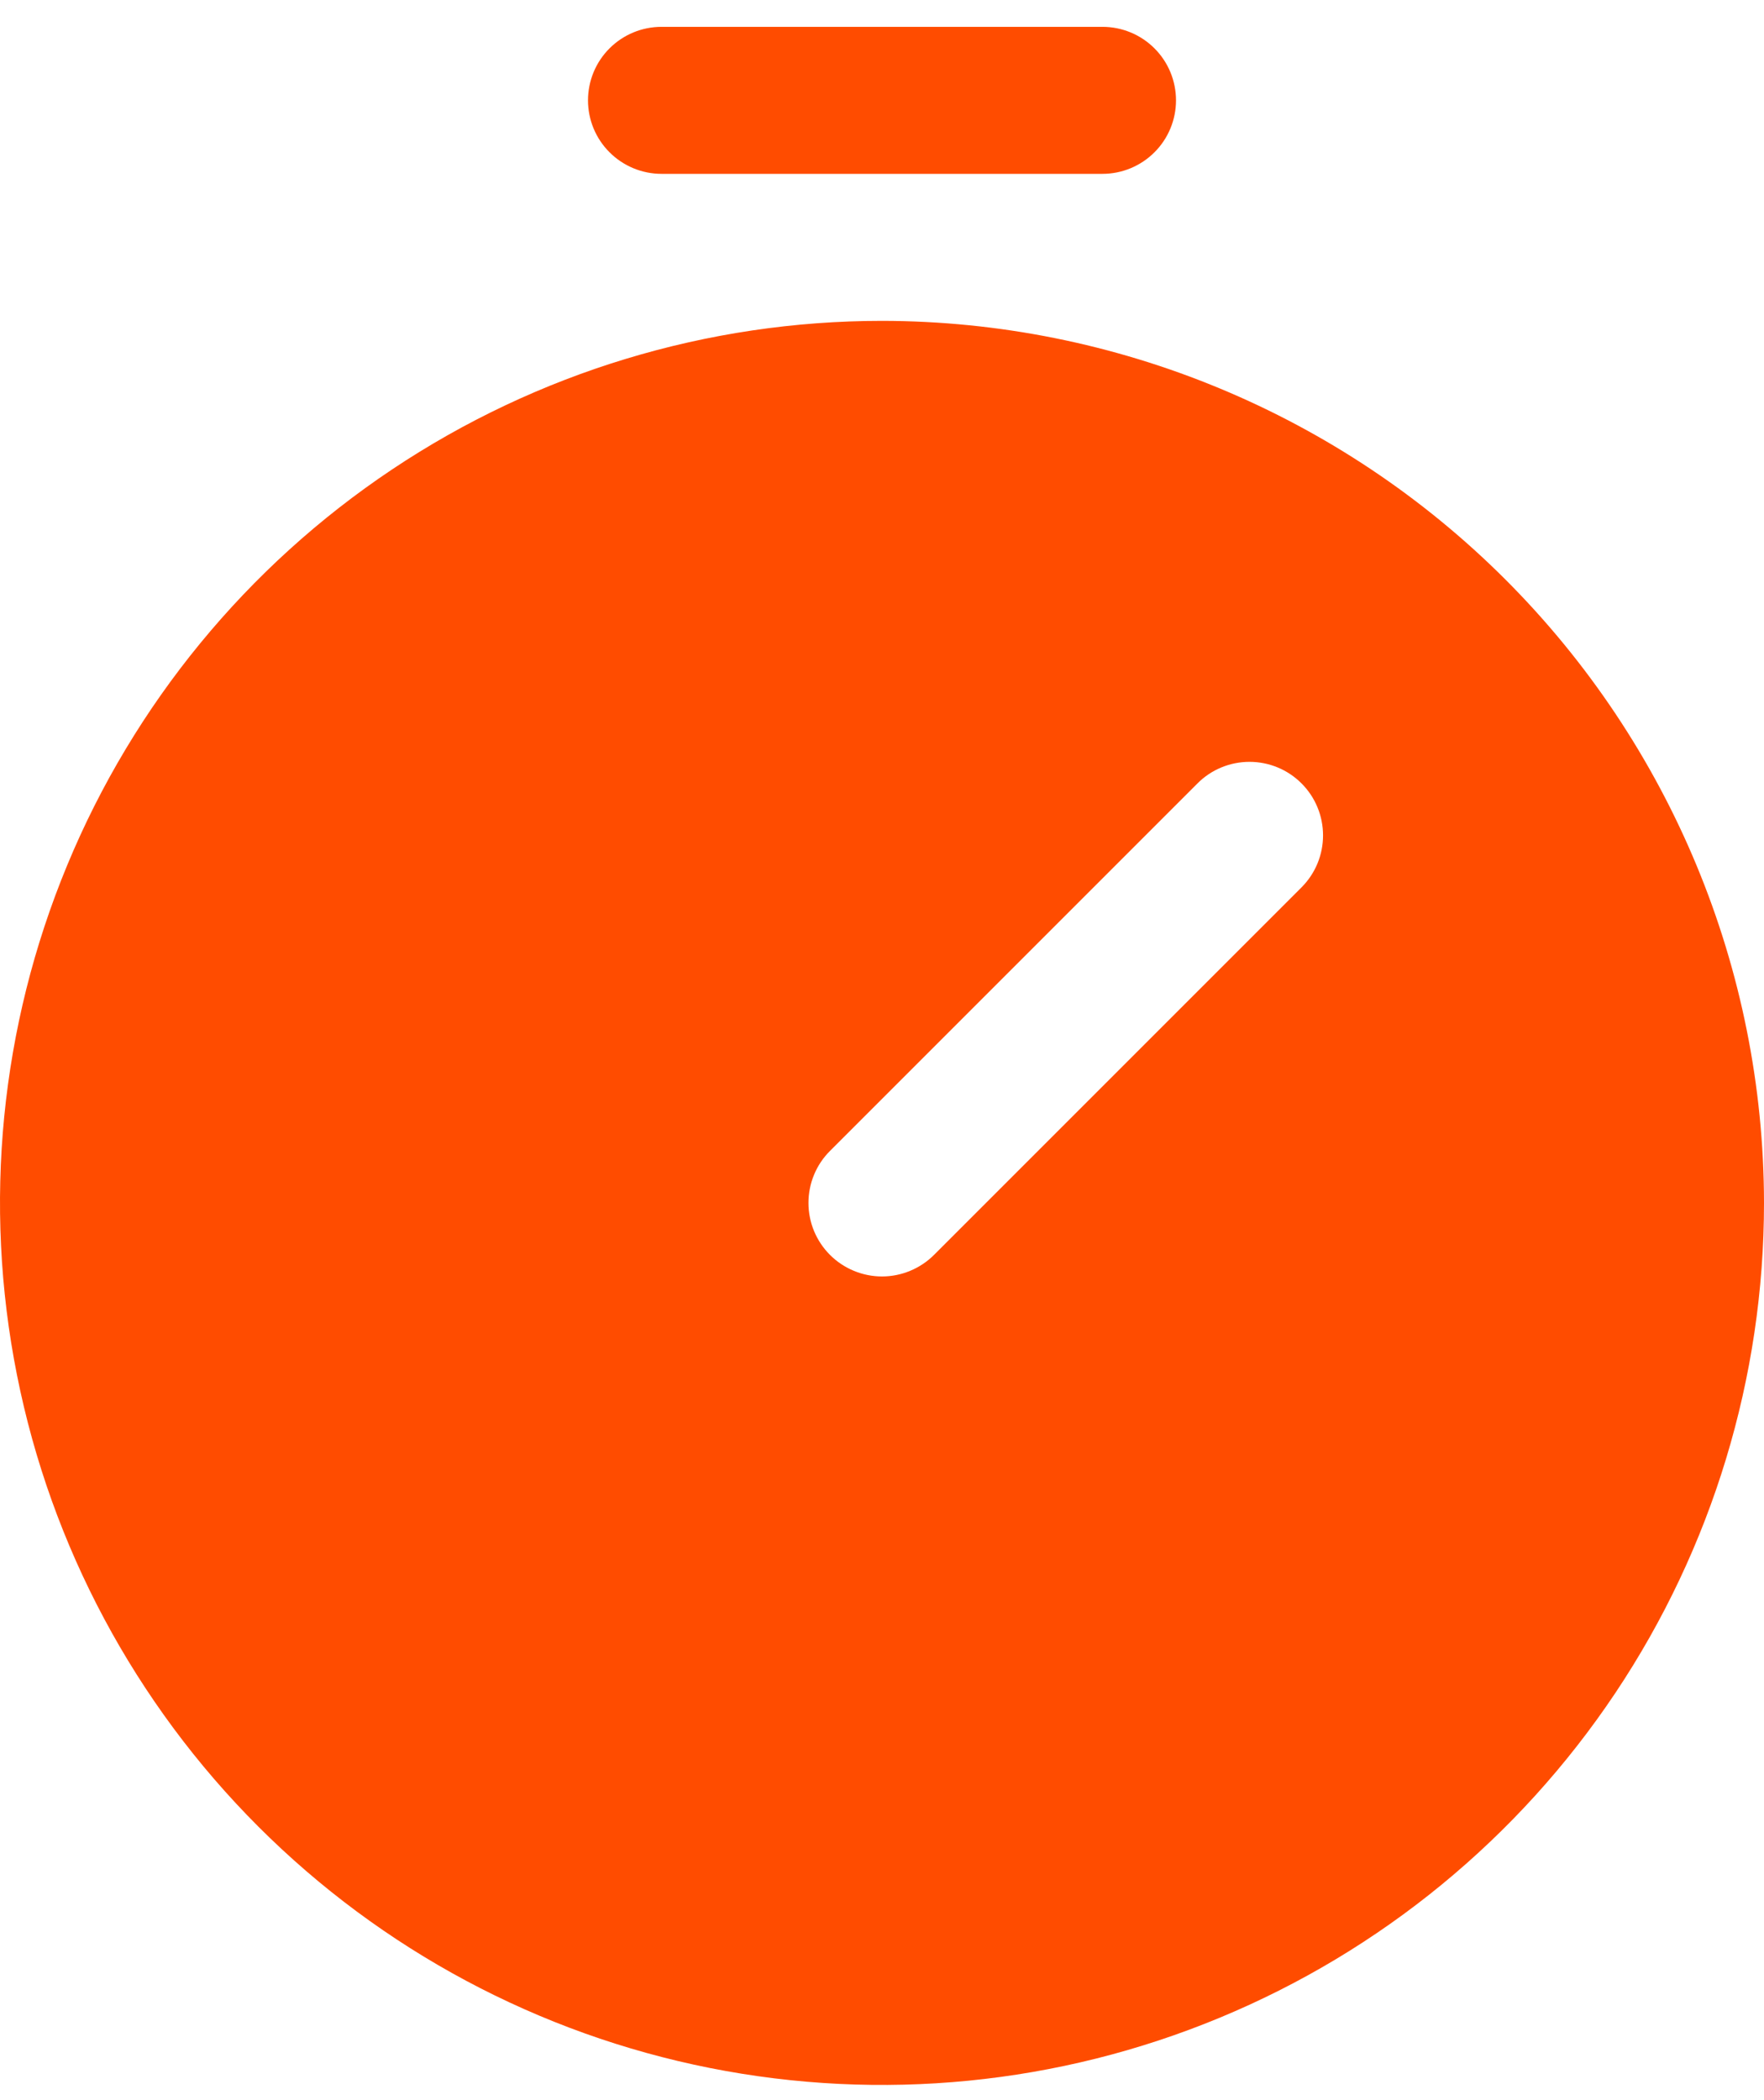 <svg width="42" height="50" viewBox="0 0 42 50" fill="none" xmlns="http://www.w3.org/2000/svg">
<path d="M21 7.639C16.847 7.639 12.787 8.87 9.333 11.178C5.88 13.485 3.188 16.765 1.599 20.602C0.009 24.44 -0.407 28.662 0.404 32.736C1.214 36.809 3.214 40.551 6.151 43.488C9.088 46.425 12.829 48.425 16.903 49.235C20.977 50.045 25.199 49.63 29.036 48.04C32.874 46.451 36.153 43.759 38.461 40.306C40.768 36.852 42 32.792 42 28.639C41.994 23.071 39.779 17.733 35.842 13.796C31.905 9.86 26.568 7.645 21 7.639ZM30.988 21.127L22.238 29.877C22.076 30.039 21.883 30.168 21.67 30.256C21.458 30.344 21.23 30.39 21 30.39C20.77 30.39 20.542 30.344 20.33 30.256C20.117 30.168 19.924 30.039 19.762 29.877C19.599 29.714 19.47 29.521 19.382 29.309C19.294 29.096 19.249 28.869 19.249 28.639C19.249 28.409 19.294 28.181 19.382 27.969C19.47 27.756 19.599 27.563 19.762 27.401L28.512 18.651C28.674 18.488 28.867 18.359 29.08 18.271C29.292 18.183 29.52 18.138 29.75 18.138C29.98 18.138 30.208 18.183 30.42 18.271C30.633 18.359 30.826 18.488 30.988 18.651C31.151 18.813 31.28 19.006 31.368 19.219C31.456 19.431 31.501 19.659 31.501 19.889C31.501 20.119 31.456 20.346 31.368 20.559C31.28 20.771 31.151 20.964 30.988 21.127ZM14 2.389C14 1.925 14.184 1.479 14.513 1.151C14.841 0.823 15.286 0.639 15.75 0.639H26.25C26.714 0.639 27.159 0.823 27.487 1.151C27.816 1.479 28 1.925 28 2.389C28 2.853 27.816 3.298 27.487 3.626C27.159 3.954 26.714 4.139 26.25 4.139H15.75C15.286 4.139 14.841 3.954 14.513 3.626C14.184 3.298 14 2.853 14 2.389Z" fill="#FF4C00"/>
</svg>

